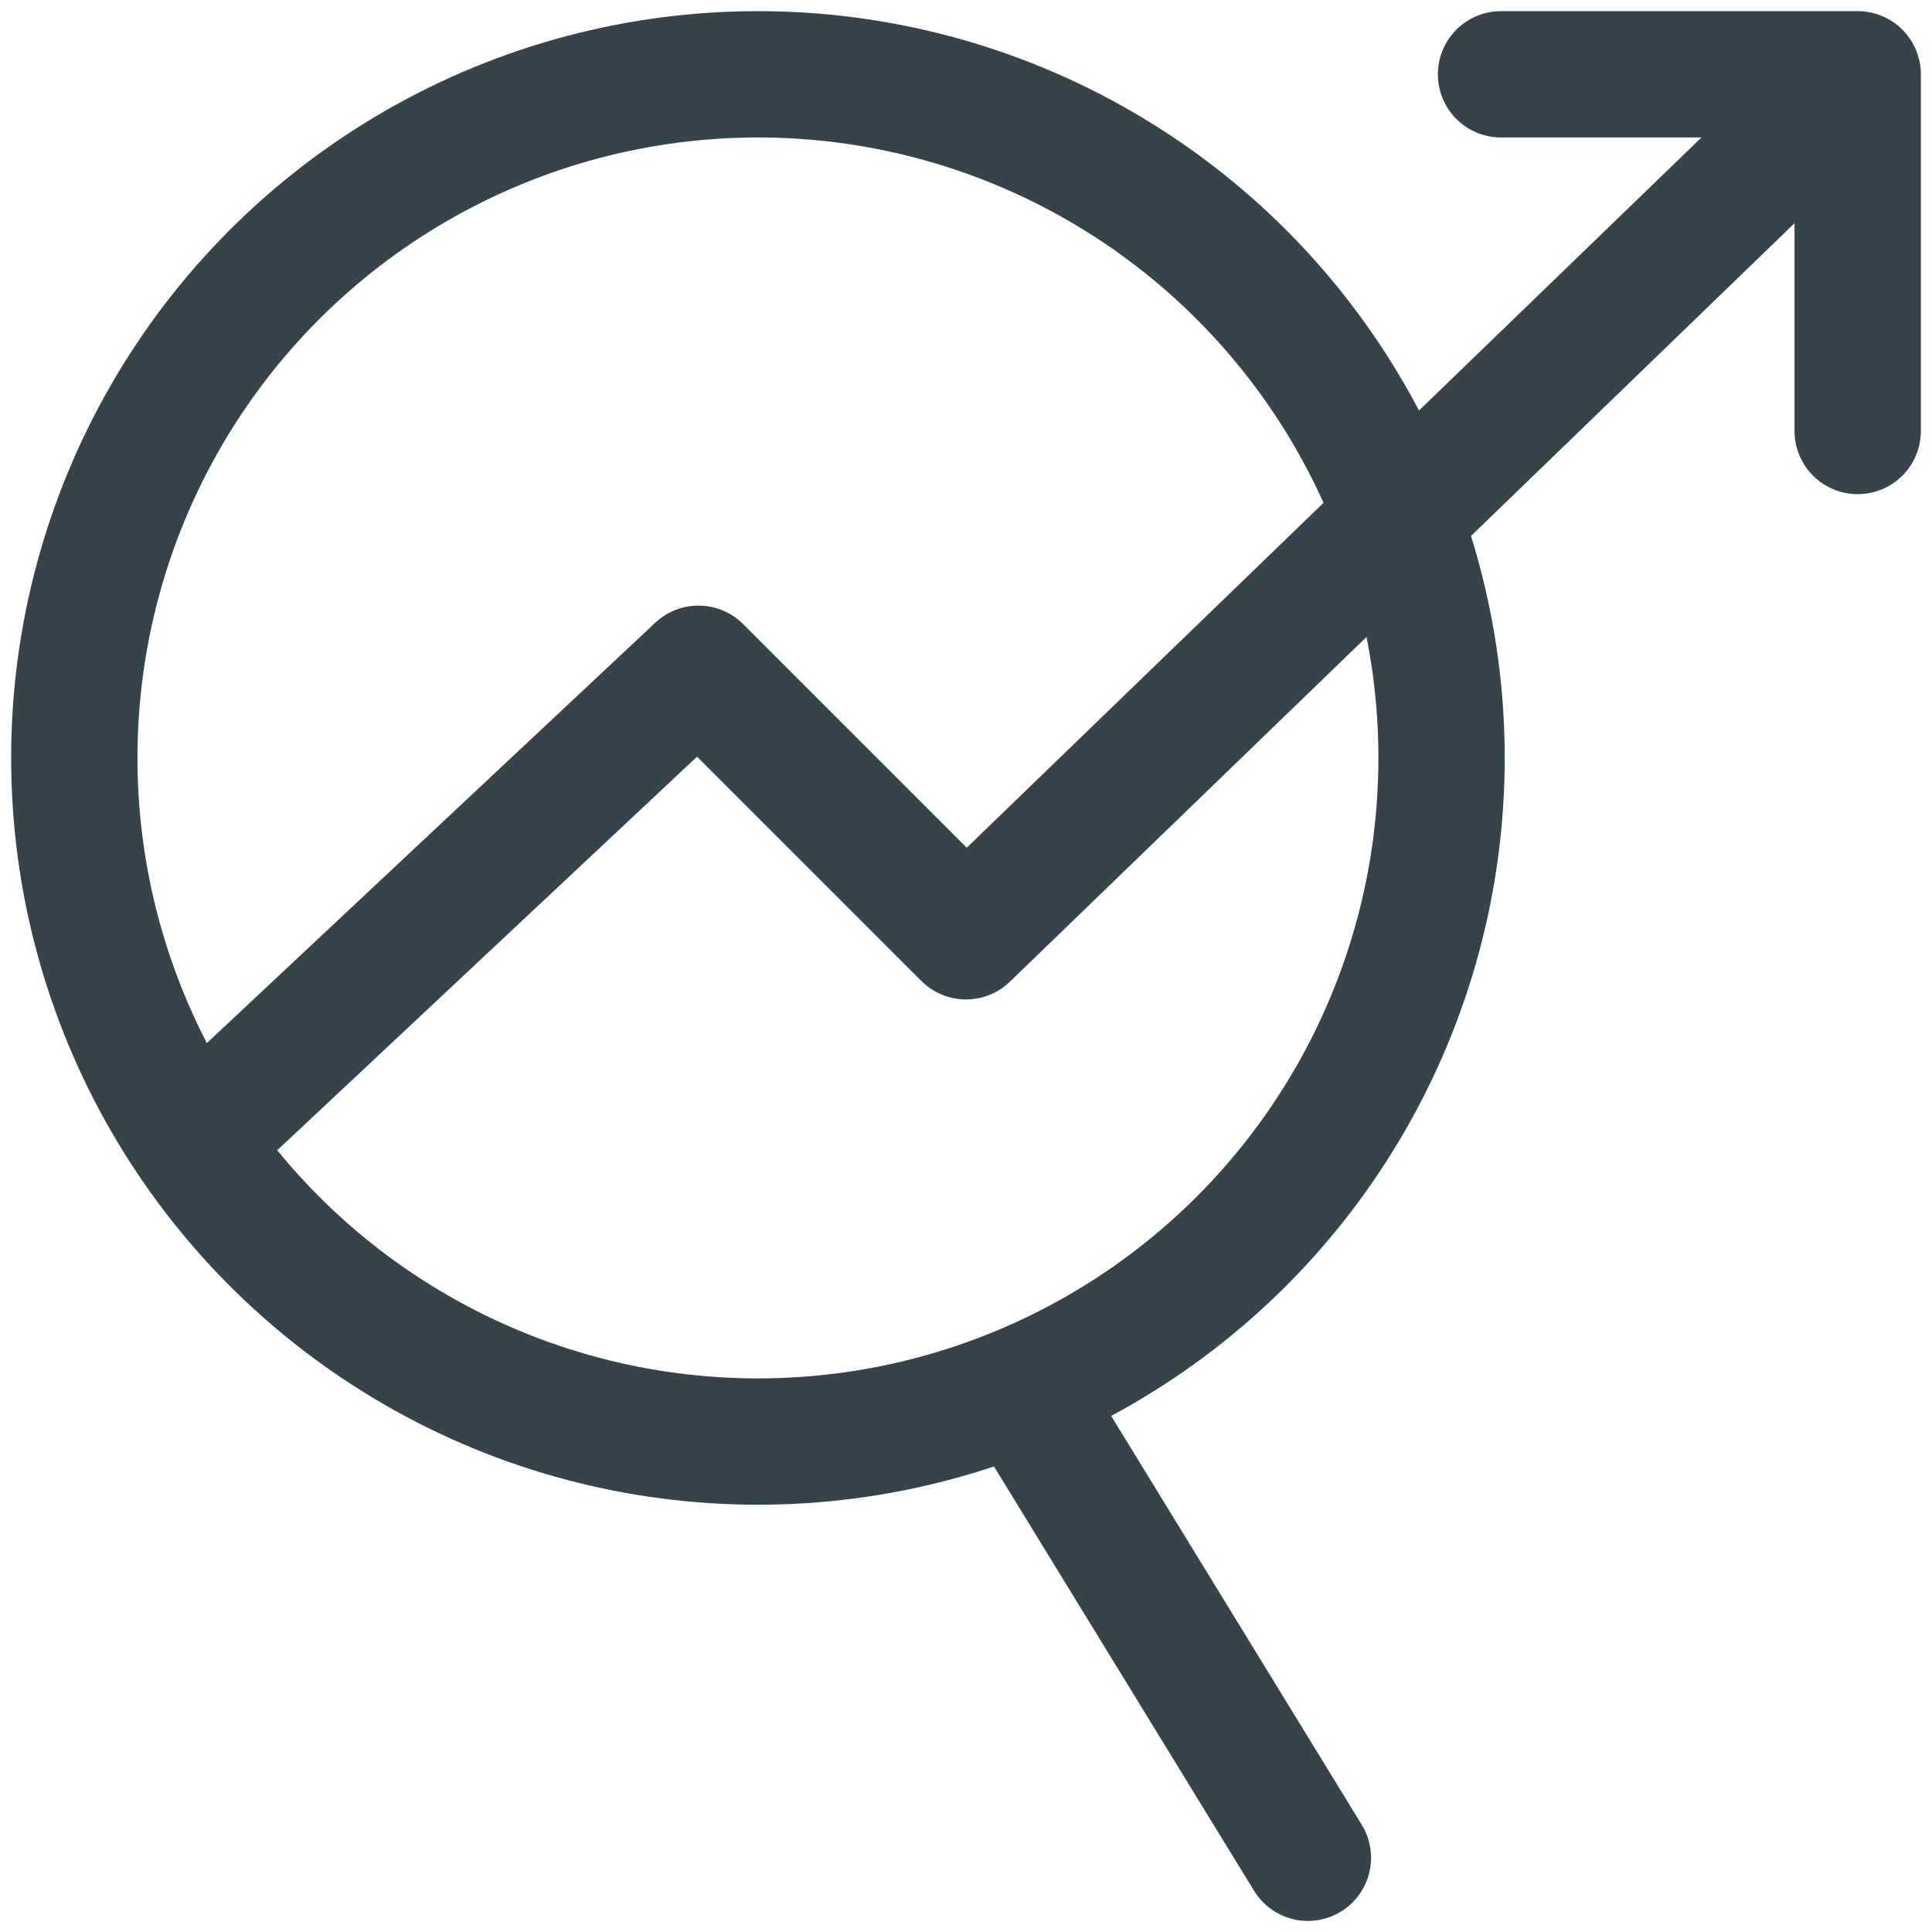 <svg width="26" height="26" viewBox="0 0 26 26" fill="none" xmlns="http://www.w3.org/2000/svg">
<path d="M13.801 18.801L17.601 25.001" stroke="#35444B" stroke-width="1.7" stroke-linecap="round" stroke-linejoin="round"/>
<circle cx="10.2" cy="10.2" r="9.2" stroke="#35444B" stroke-width="1.7"/>
<path d="M3 15L9.4 9L13 12.6L25 1M25 1L25 5.8M25 1H20.2" stroke="#35444B" stroke-width="1.7" stroke-linecap="round" stroke-linejoin="round"/>
</svg>

